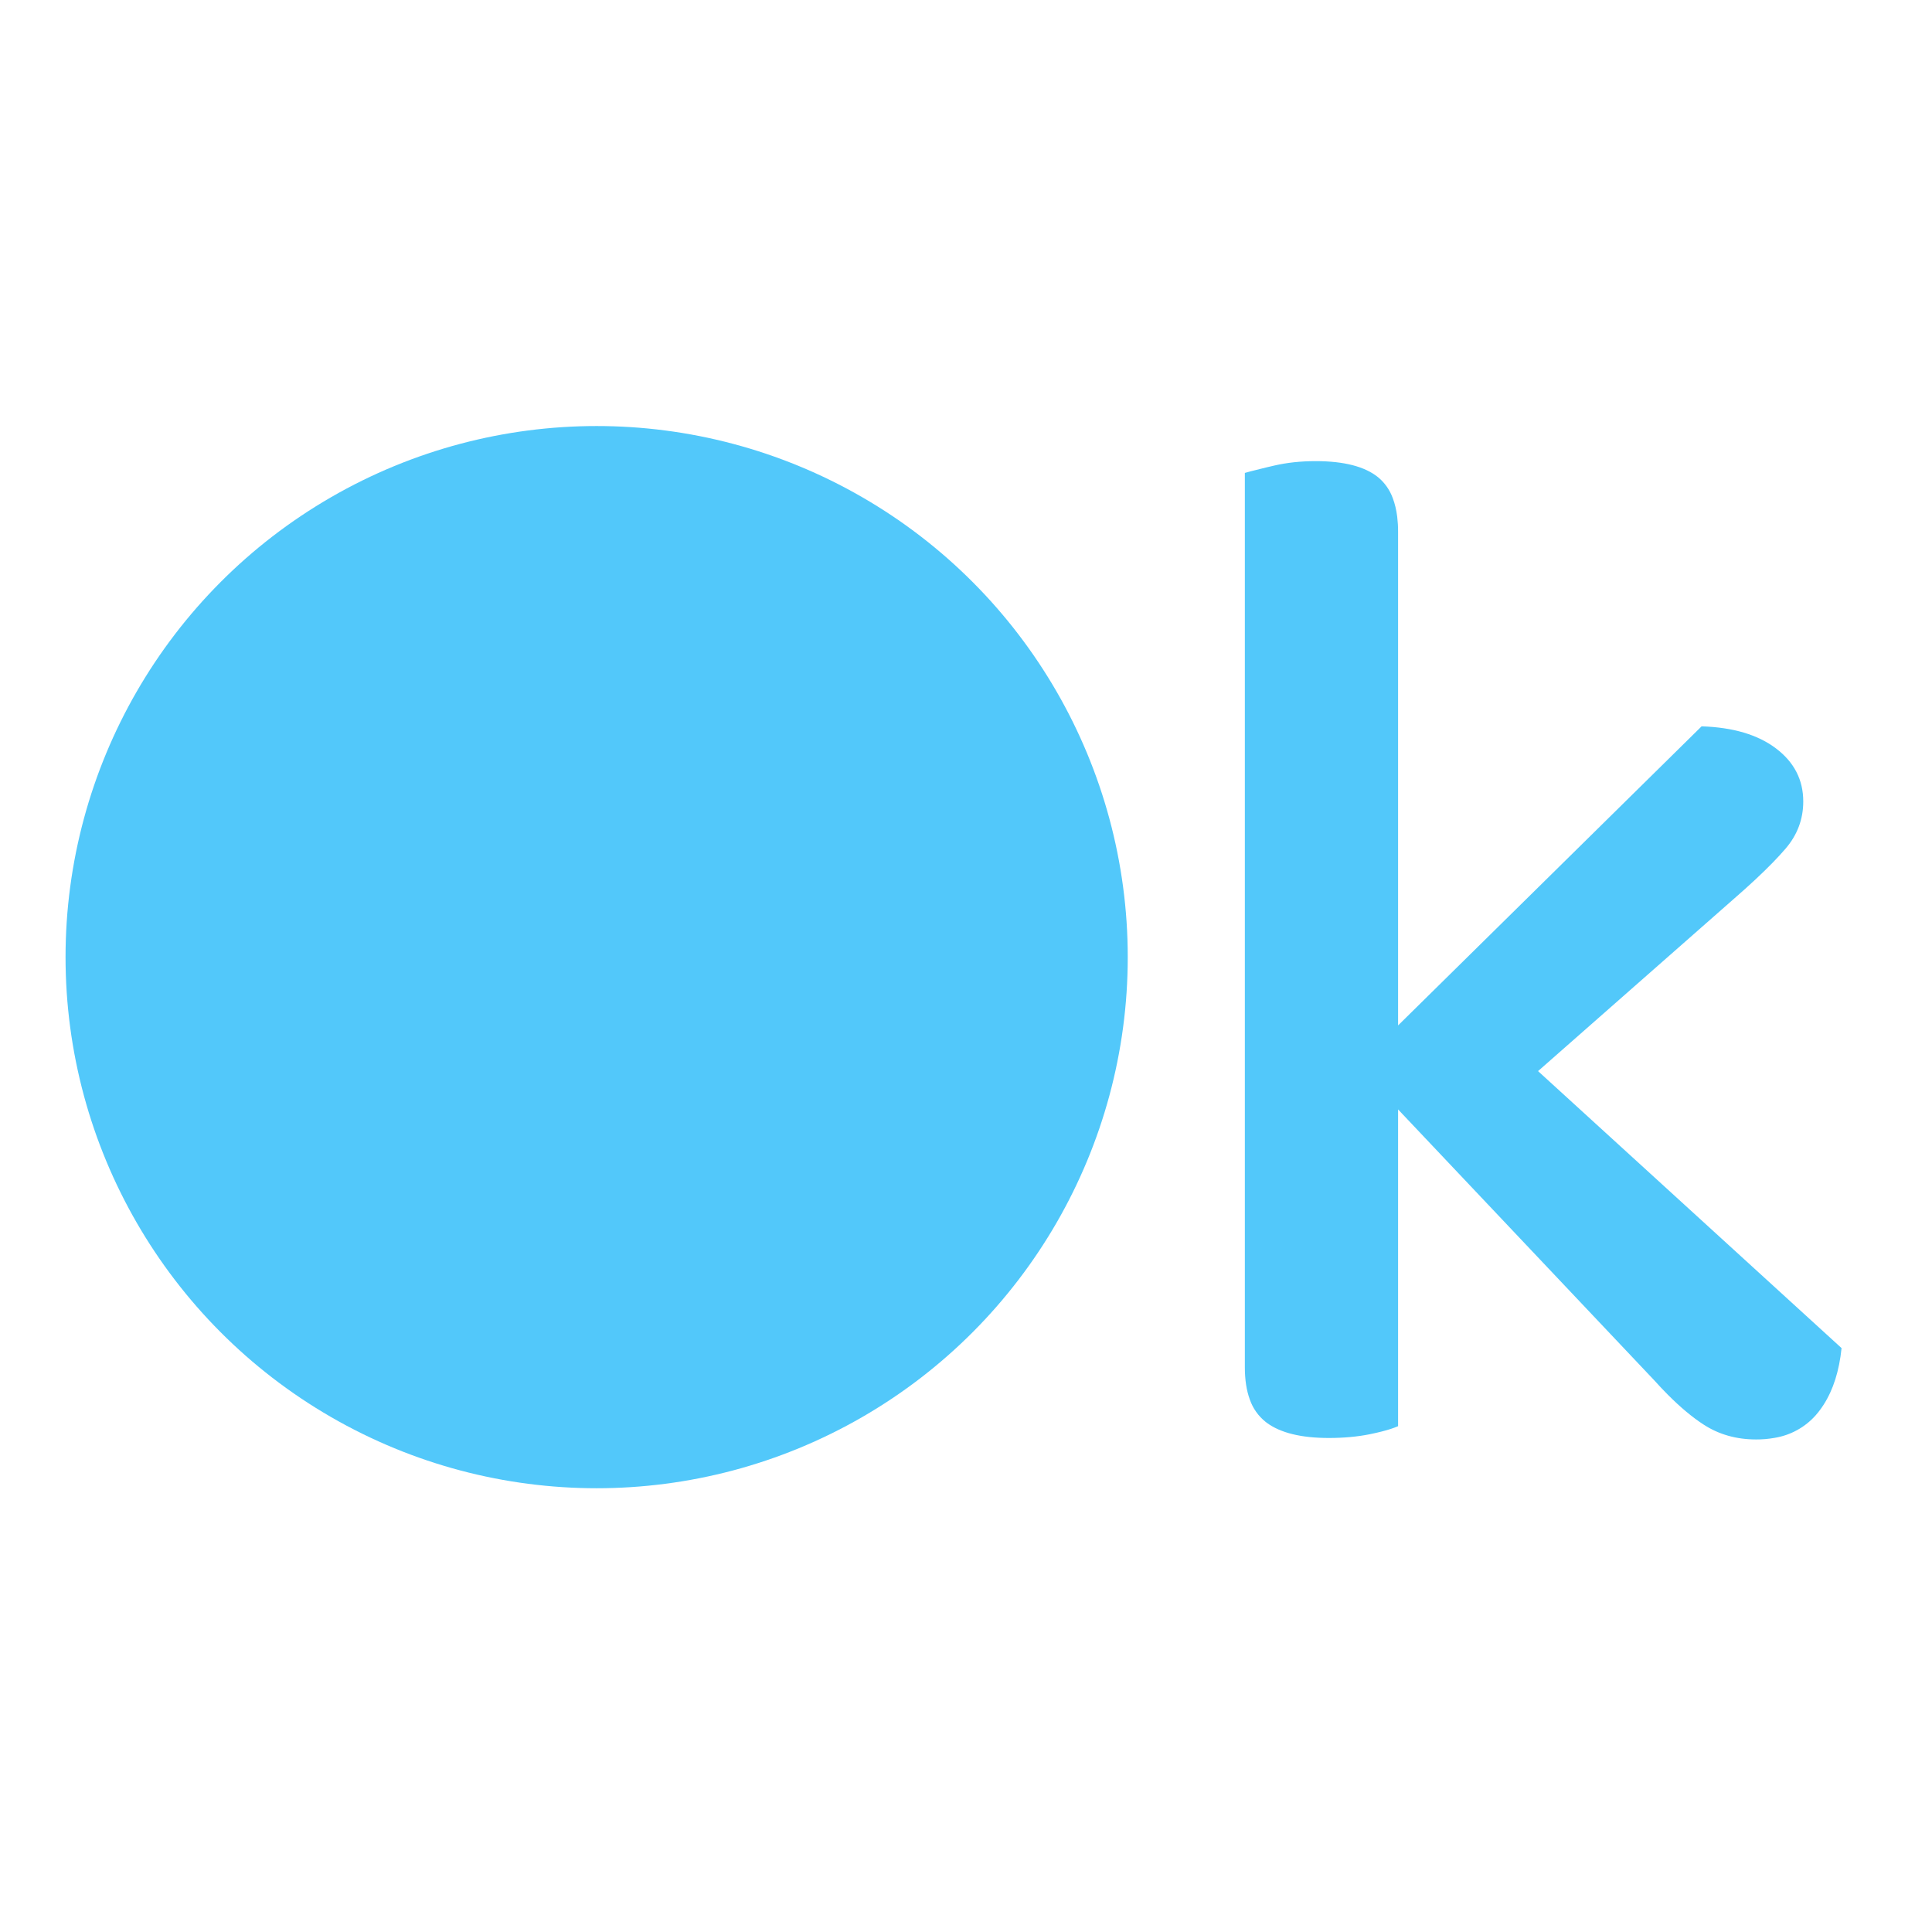<?xml version="1.0" encoding="UTF-8" standalone="no"?>
<svg xmlns="http://www.w3.org/2000/svg" xmlns:xlink="http://www.w3.org/1999/xlink" version="1.1" width="32" height="32" viewBox="0 -160 190 340" xml:space="preserve">
<desc>Created with Fabric.js 5.2.4</desc>
<defs>
</defs>
<g transform="matrix(6.03 0 0 6.03 30 8.44)" id="svg_7">
<ellipse style="stroke: none; stroke-width: 0; stroke-dasharray: none; stroke-linecap: butt; stroke-dashoffset: 0; stroke-linejoin: miter; stroke-miterlimit: 4; fill: rgb(82,200,250); fill-rule: evenodd; opacity: 1;" cx="0" cy="0" rx="15.5" ry="15.5"></ellipse>
</g>
<g transform="matrix(6.03 0 0 6.03 305.58 7.23)">
<path style="stroke: none; stroke-width: 1; stroke-dasharray: none; stroke-linecap: butt; stroke-dashoffset: 0; stroke-linejoin: miter; stroke-miterlimit: 4; fill: rgb(82,200,250); fill-rule: evenodd; opacity: 1;" transform=" translate(-43.64, -14.92)" d="M 16.856 27.09 L 16.856 0.989 C 16.912 0.973 16.967 0.958 17.023 0.943 Q 17.211 0.894 17.468 0.832 C 17.551 0.812 17.633 0.793 17.716 0.774 Q 18.275 0.645 18.92 0.645 Q 20.167 0.645 20.748 1.118 C 20.942 1.28 21.089 1.49 21.174 1.728 Q 21.265 1.968 21.303 2.269 C 21.32 2.415 21.329 2.562 21.328 2.709 L 21.328 17.114 L 30.186 8.385 Q 31.562 8.428 32.358 9.03 Q 33.153 9.632 33.153 10.578 Q 33.153 11.352 32.637 11.954 C 32.518 12.092 32.395 12.226 32.268 12.356 Q 31.812 12.825 31.132 13.416 L 25.413 18.447 L 34.271 26.531 Q 34.168 27.528 33.748 28.182 C 33.679 28.29 33.603 28.392 33.519 28.488 C 33.205 28.844 32.776 29.078 32.307 29.152 C 32.132 29.183 31.955 29.198 31.777 29.197 Q 30.917 29.197 30.251 28.767 Q 29.753 28.446 29.196 27.886 C 29.064 27.753 28.935 27.617 28.81 27.477 L 21.328 19.565 L 21.328 28.81 C 21.259 28.839 21.188 28.866 21.117 28.889 Q 20.876 28.967 20.538 29.037 C 20.522 29.04 20.506 29.044 20.49 29.047 Q 19.952 29.154 19.307 29.154 Q 18.1 29.154 17.497 28.711 C 17.484 28.701 17.471 28.691 17.458 28.681 C 17.248 28.512 17.09 28.288 17.002 28.034 Q 16.856 27.64 16.856 27.09 Z M 70.434 20.64 L 67.51 19.866 Q 65.623 19.366 64.38 18.634" stroke-linecap="round"></path>
</g>
</svg>
